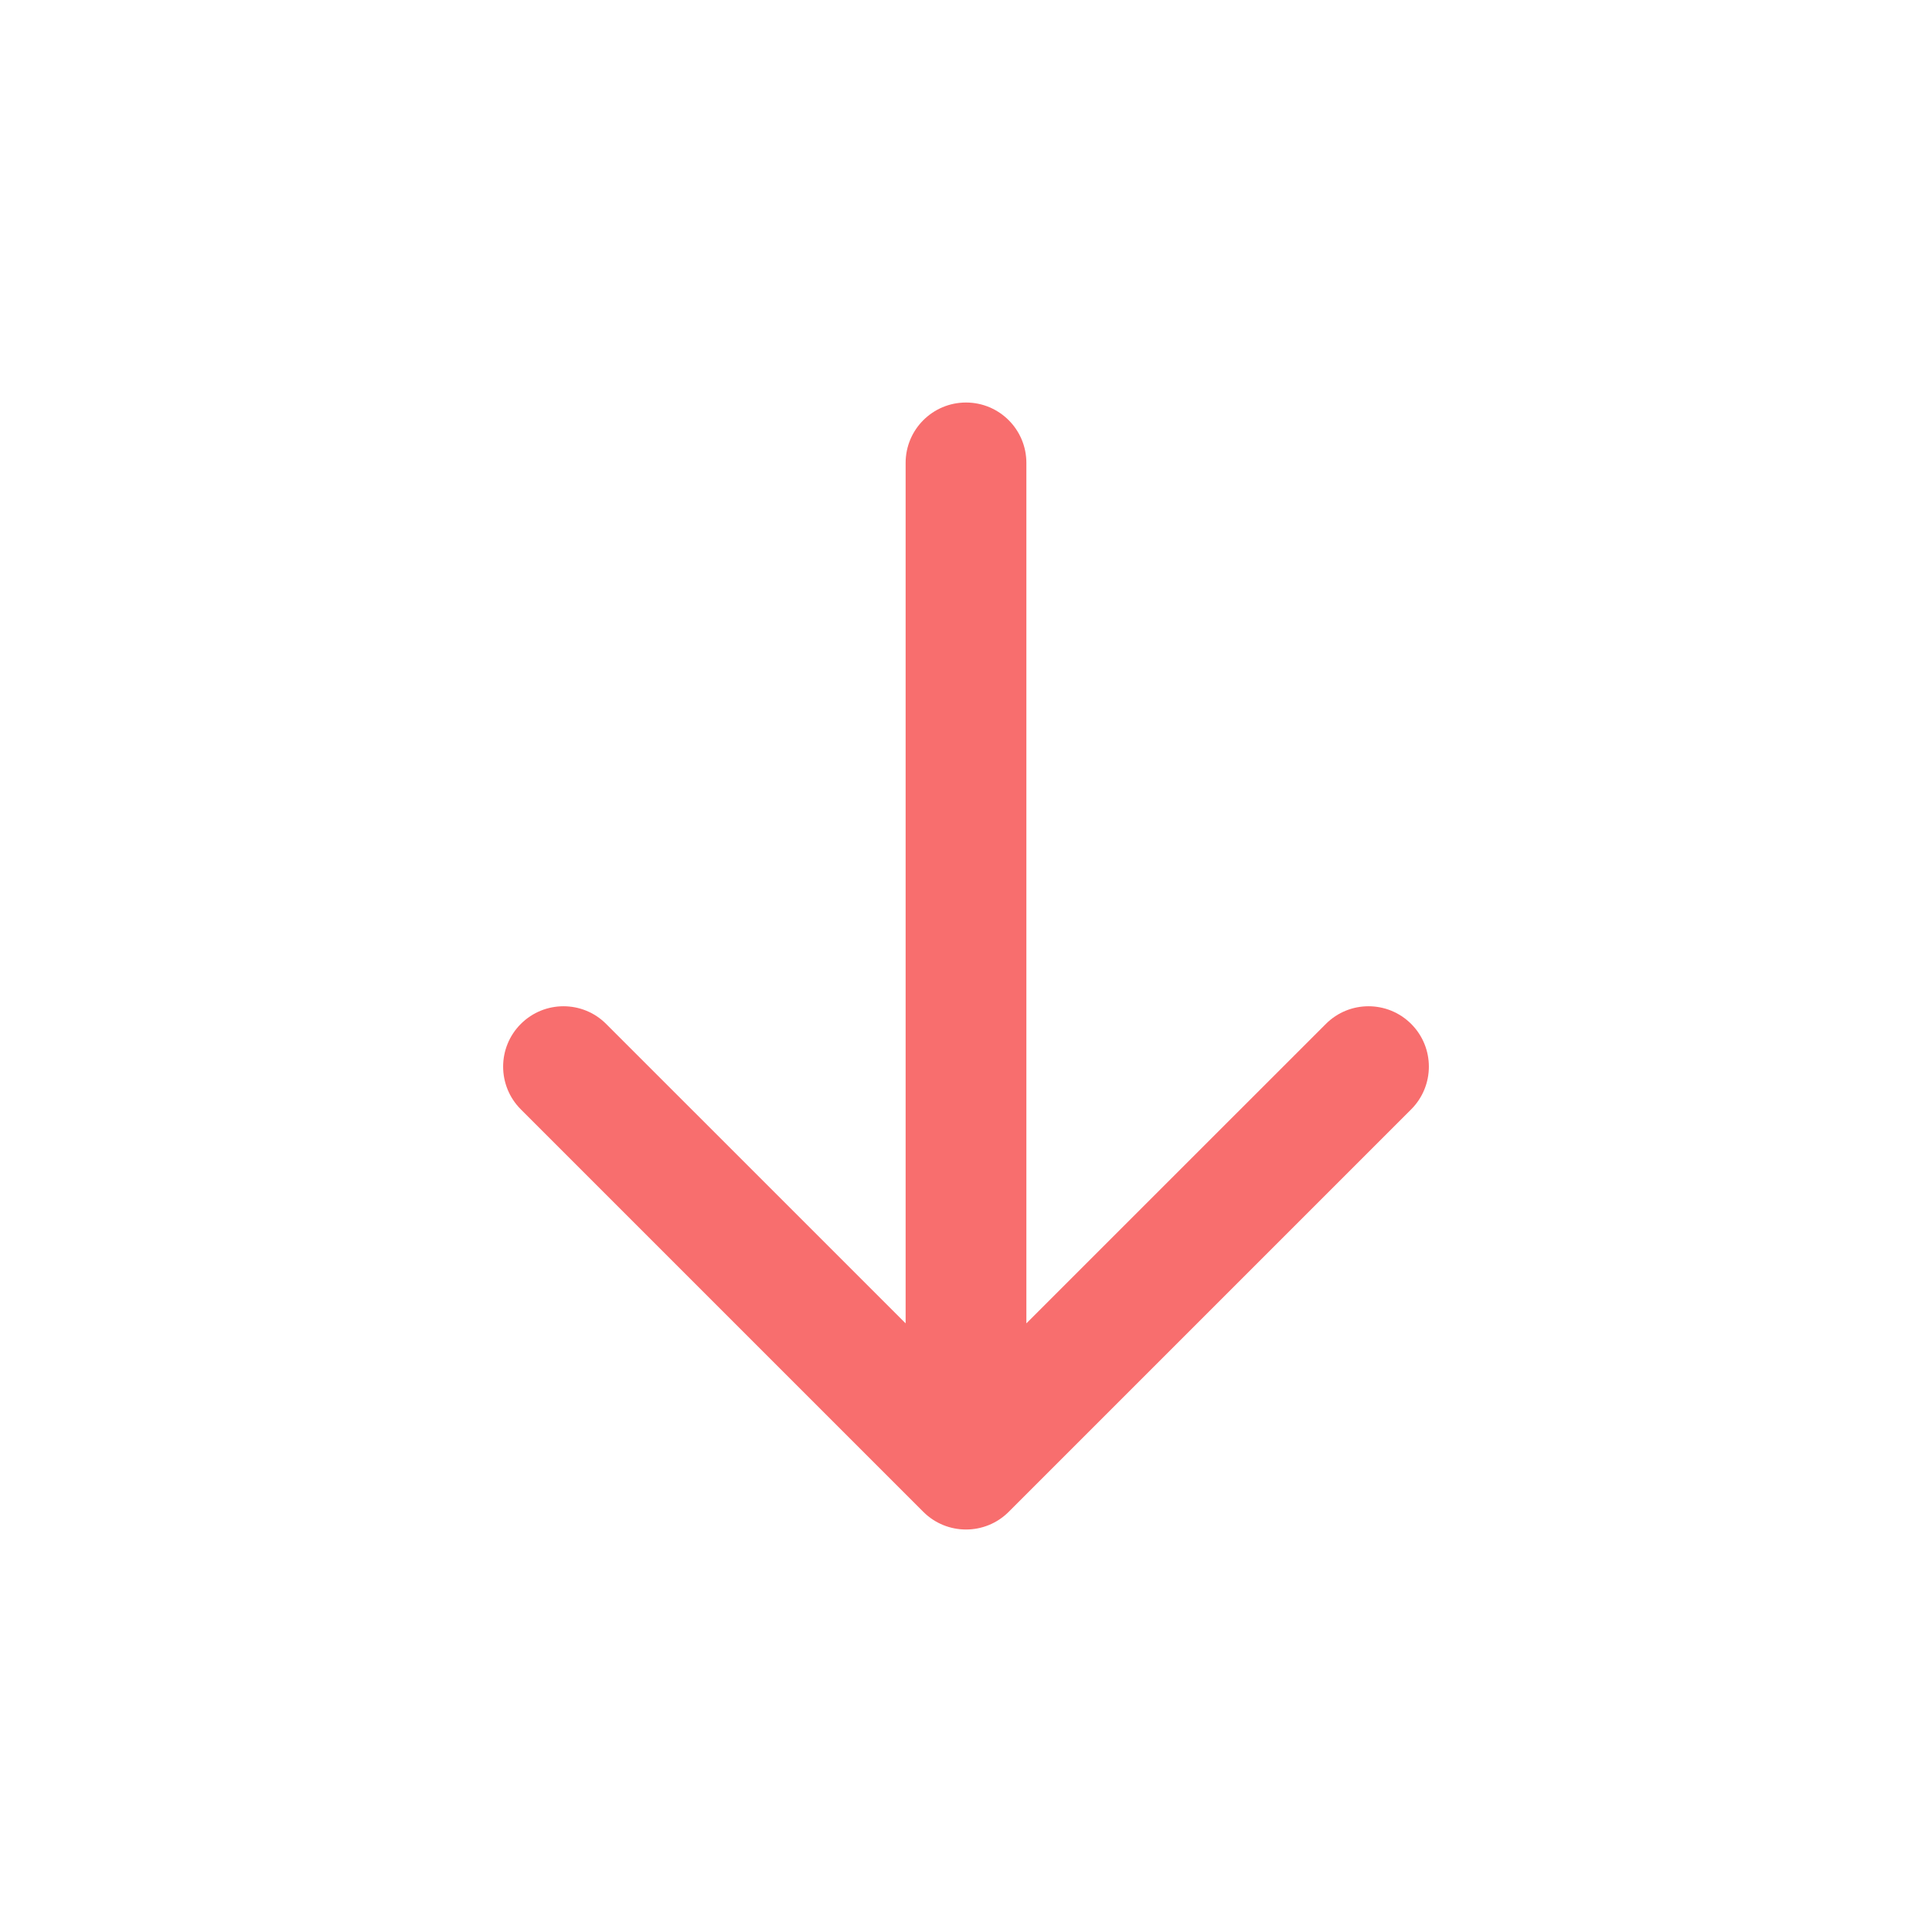 <svg width="32" height="32" viewBox="0 0 32 32" fill="none" xmlns="http://www.w3.org/2000/svg">
<path d="M23.374 18.374C23.764 17.983 23.764 17.35 23.374 16.96C22.983 16.569 22.35 16.569 21.96 16.96L17 21.919L17 7.667C17 7.114 16.552 6.667 16 6.667C15.448 6.667 15 7.114 15 7.667L15 21.919L10.04 16.96C9.65 16.569 9.017 16.569 8.626 16.96C8.236 17.35 8.236 17.983 8.626 18.374L15.293 25.041C15.684 25.431 16.317 25.431 16.707 25.041L23.374 18.374Z" fill="#F86E6E"/>
</svg>
